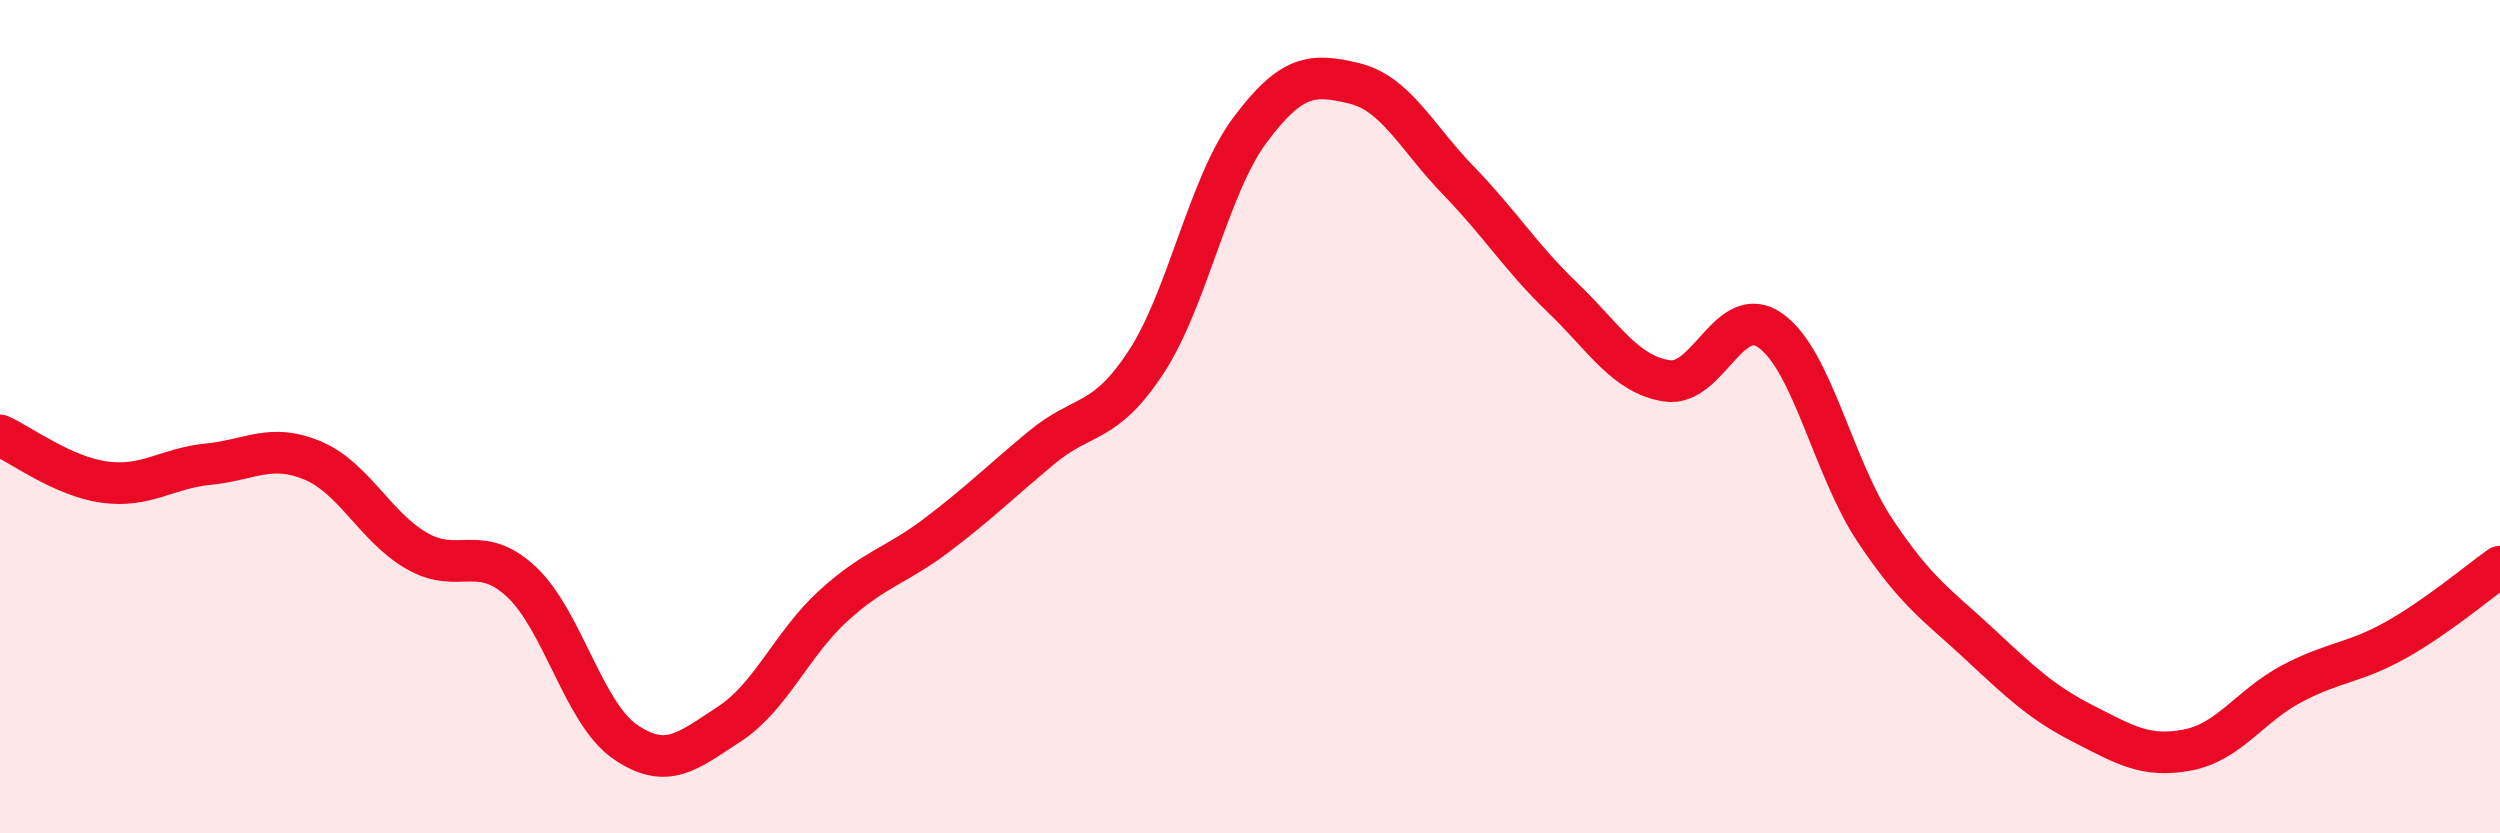 
    <svg width="60" height="20" viewBox="0 0 60 20" xmlns="http://www.w3.org/2000/svg">
      <path
        d="M 0,10.45 C 0.5,10.67 1.5,11.43 2.5,11.57 C 3.5,11.71 4,11.24 5,11.14 C 6,11.04 6.5,10.63 7.5,11.05 C 8.5,11.47 9,12.64 10,13.22 C 11,13.8 11.5,13.03 12.5,13.95 C 13.5,14.87 14,17.11 15,17.8 C 16,18.49 16.5,18.03 17.5,17.38 C 18.5,16.73 19,15.45 20,14.54 C 21,13.63 21.5,13.59 22.5,12.83 C 23.5,12.07 24,11.57 25,10.74 C 26,9.91 26.5,10.22 27.5,8.7 C 28.5,7.18 29,4.46 30,3.12 C 31,1.78 31.5,1.76 32.5,2 C 33.5,2.24 34,3.3 35,4.33 C 36,5.36 36.5,6.18 37.5,7.14 C 38.5,8.1 39,8.98 40,9.14 C 41,9.3 41.5,7.22 42.5,7.94 C 43.5,8.66 44,11.23 45,12.73 C 46,14.23 46.5,14.52 47.5,15.45 C 48.5,16.38 49,16.86 50,17.37 C 51,17.88 51.5,18.19 52.5,18 C 53.5,17.81 54,16.94 55,16.41 C 56,15.88 56.5,15.92 57.5,15.36 C 58.5,14.8 59.5,13.95 60,13.6L60 20L0 20Z"
        fill="#EB0A25"
        opacity="0.1"
        stroke-linecap="round"
        stroke-linejoin="round"
      />
      <path
        d="M 0,10.45 C 0.5,10.67 1.5,11.43 2.5,11.57 C 3.5,11.71 4,11.24 5,11.14 C 6,11.04 6.5,10.63 7.5,11.05 C 8.5,11.47 9,12.64 10,13.22 C 11,13.8 11.5,13.03 12.5,13.95 C 13.5,14.87 14,17.11 15,17.8 C 16,18.49 16.5,18.03 17.5,17.38 C 18.5,16.73 19,15.45 20,14.54 C 21,13.63 21.5,13.59 22.5,12.83 C 23.5,12.07 24,11.57 25,10.74 C 26,9.91 26.5,10.22 27.5,8.7 C 28.5,7.18 29,4.46 30,3.12 C 31,1.78 31.5,1.76 32.5,2 C 33.5,2.24 34,3.3 35,4.33 C 36,5.36 36.5,6.18 37.5,7.14 C 38.5,8.1 39,8.98 40,9.14 C 41,9.3 41.5,7.22 42.5,7.94 C 43.5,8.66 44,11.23 45,12.73 C 46,14.23 46.5,14.52 47.5,15.45 C 48.5,16.38 49,16.86 50,17.37 C 51,17.88 51.5,18.19 52.5,18 C 53.5,17.81 54,16.94 55,16.41 C 56,15.88 56.5,15.92 57.5,15.36 C 58.5,14.8 59.5,13.95 60,13.6"
        stroke="#EB0A25"
        stroke-width="1"
        fill="none"
        stroke-linecap="round"
        stroke-linejoin="round"
      />
    </svg>
  